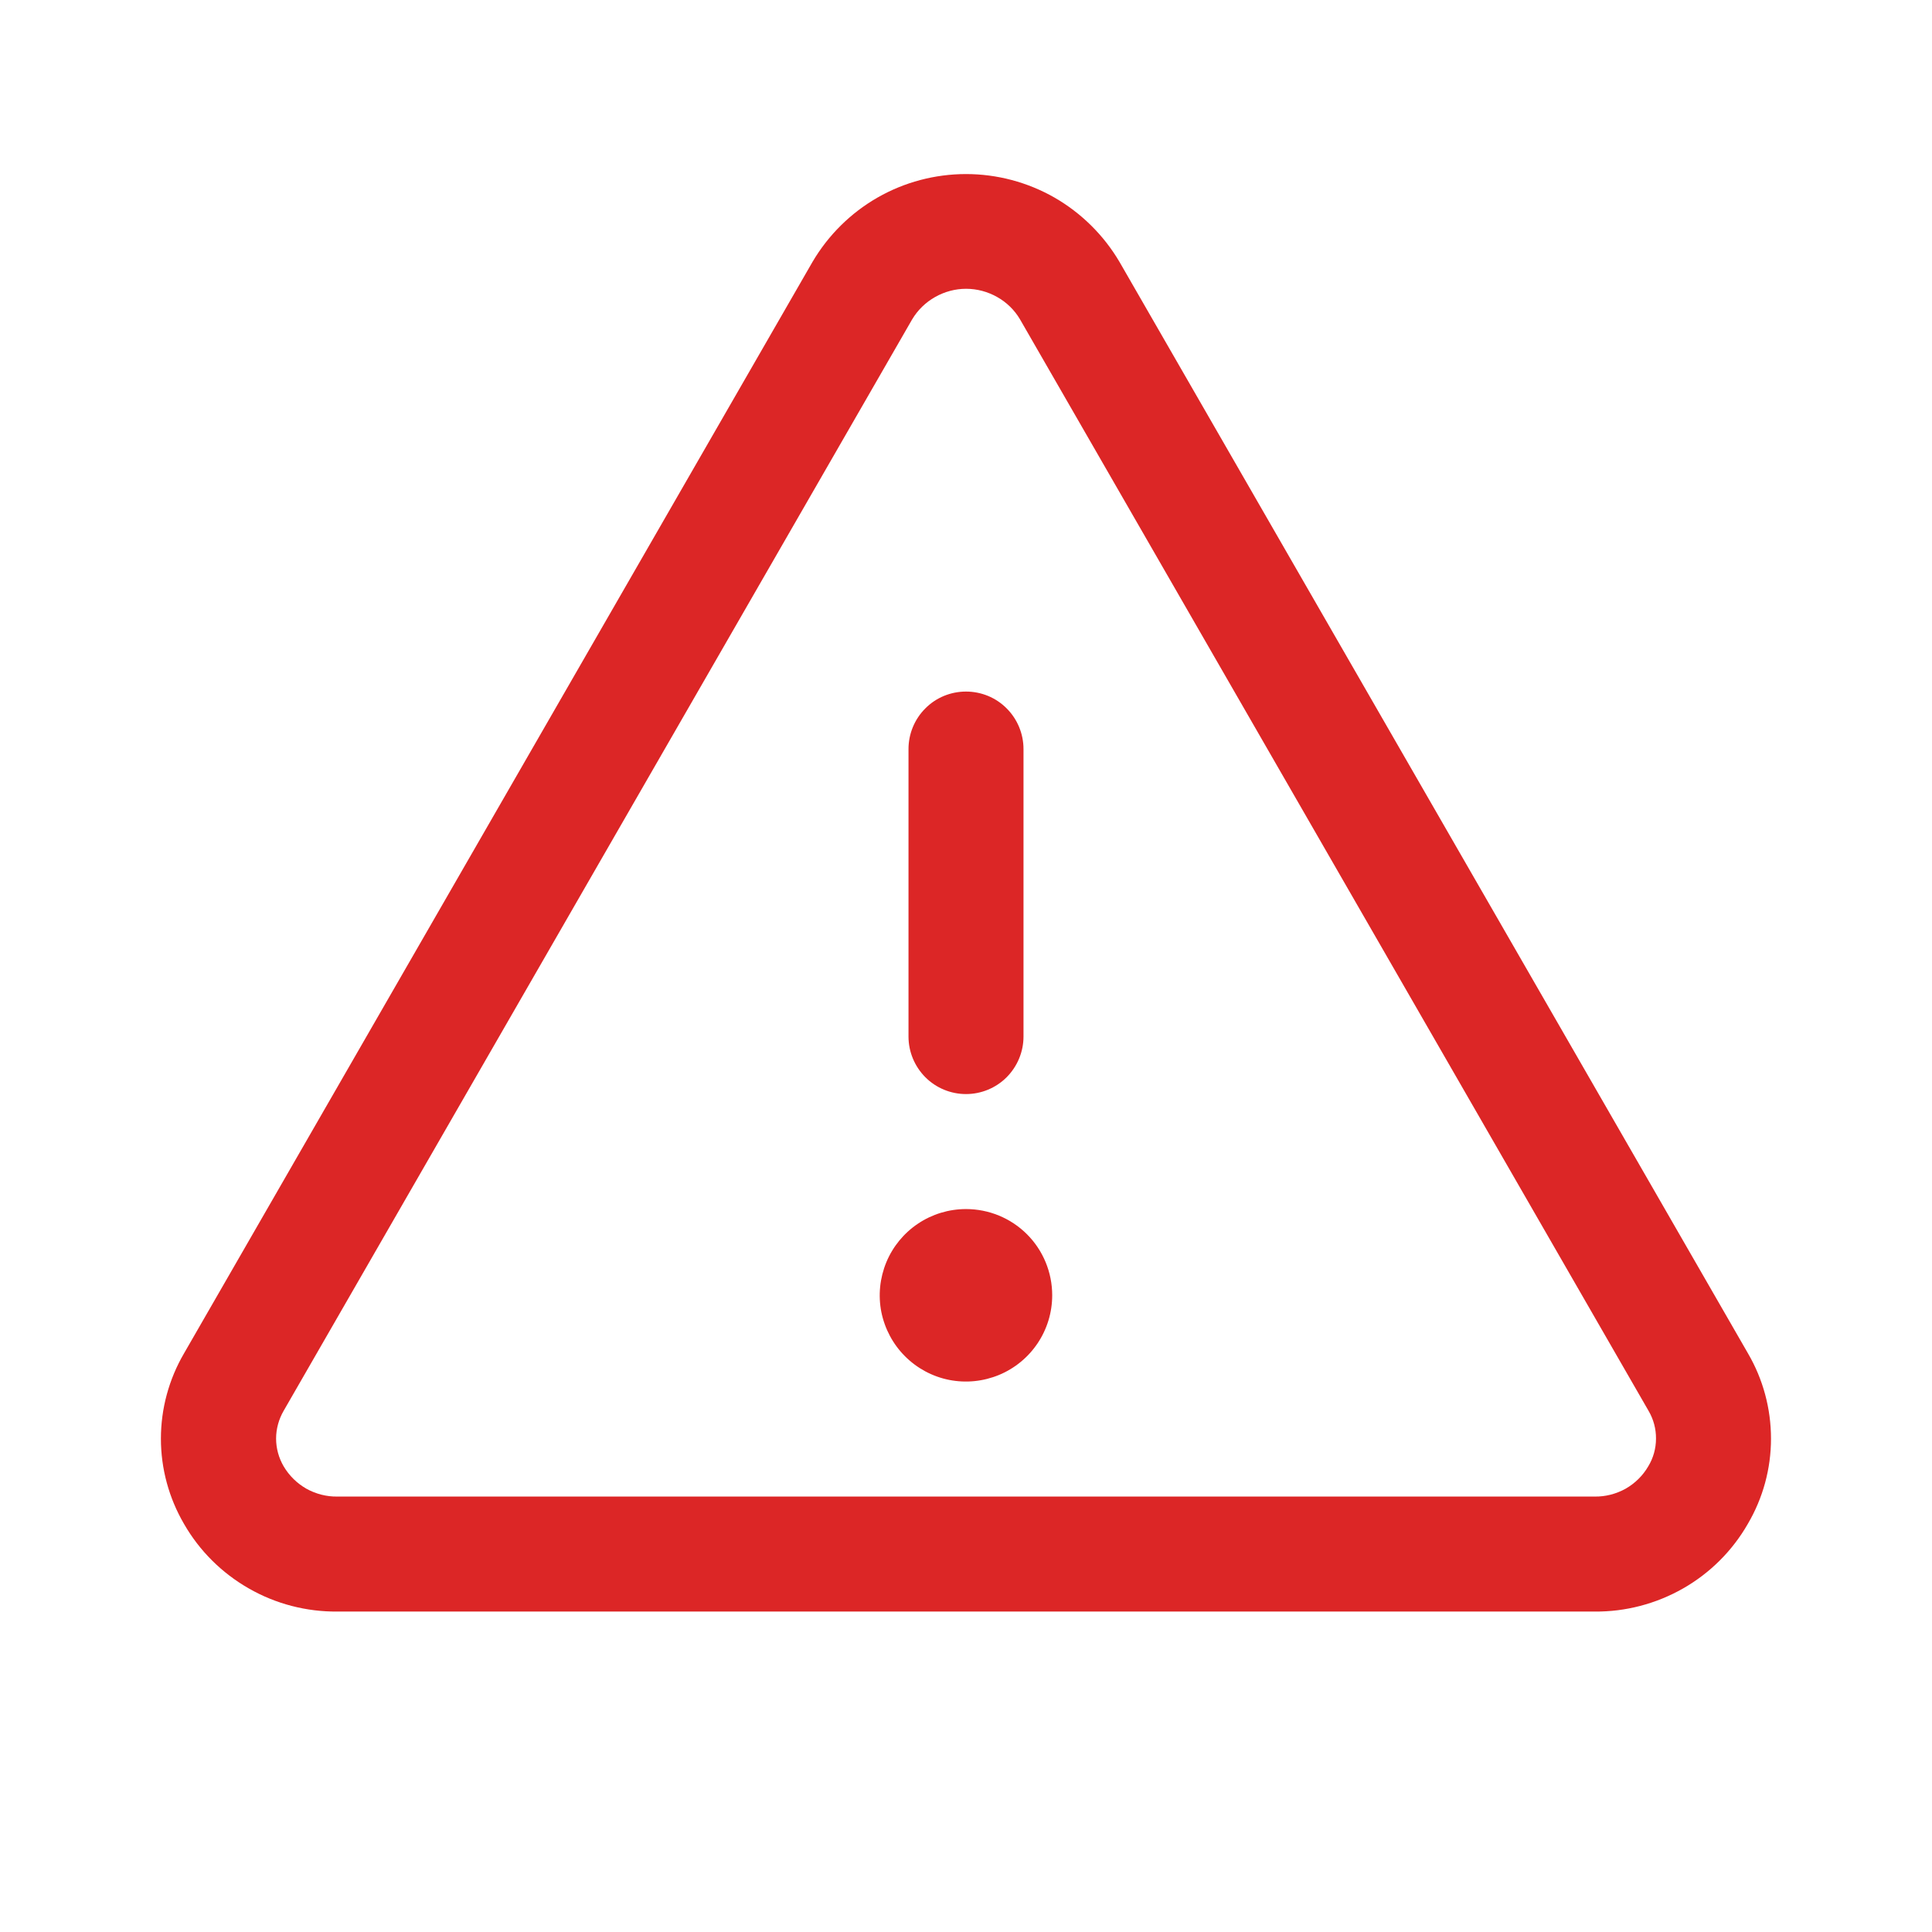 <svg width="21" height="21" viewBox="0 0 21 21" fill="none" xmlns="http://www.w3.org/2000/svg">
<path d="M19 14.711L12.168 2.846C11.997 2.556 11.753 2.315 11.461 2.147C11.168 1.98 10.837 1.892 10.5 1.892C10.163 1.892 9.831 1.98 9.539 2.147C9.246 2.315 9.003 2.556 8.832 2.846L2 14.711C1.836 14.992 1.749 15.312 1.749 15.638C1.749 15.963 1.836 16.283 2 16.564C2.168 16.857 2.412 17.099 2.705 17.266C2.998 17.434 3.33 17.52 3.668 17.517H17.332C17.669 17.52 18.001 17.433 18.294 17.266C18.587 17.099 18.83 16.857 18.998 16.564C19.163 16.283 19.25 15.964 19.25 15.638C19.25 15.312 19.164 14.992 19 14.711ZM17.916 15.938C17.857 16.04 17.771 16.124 17.669 16.182C17.566 16.239 17.45 16.269 17.332 16.267H3.668C3.55 16.269 3.434 16.239 3.331 16.182C3.229 16.124 3.143 16.04 3.083 15.938C3.03 15.847 3.001 15.743 3.001 15.637C3.001 15.531 3.03 15.427 3.083 15.335L9.915 3.471C9.976 3.369 10.062 3.286 10.165 3.228C10.268 3.17 10.383 3.139 10.501 3.139C10.619 3.139 10.735 3.17 10.838 3.228C10.941 3.286 11.027 3.369 11.087 3.471L17.919 15.335C17.973 15.427 18.001 15.531 18 15.637C18 15.743 17.971 15.848 17.916 15.938ZM9.875 11.267V8.142C9.875 7.976 9.941 7.817 10.058 7.7C10.175 7.582 10.334 7.517 10.5 7.517C10.666 7.517 10.825 7.582 10.942 7.7C11.059 7.817 11.125 7.976 11.125 8.142V11.267C11.125 11.432 11.059 11.591 10.942 11.709C10.825 11.826 10.666 11.892 10.5 11.892C10.334 11.892 10.175 11.826 10.058 11.709C9.941 11.591 9.875 11.432 9.875 11.267ZM11.437 14.079C11.437 14.265 11.382 14.446 11.279 14.6C11.176 14.754 11.03 14.874 10.859 14.945C10.687 15.016 10.499 15.035 10.317 14.999C10.135 14.963 9.968 14.873 9.837 14.742C9.706 14.611 9.617 14.444 9.58 14.262C9.544 14.08 9.563 13.892 9.634 13.72C9.705 13.549 9.825 13.403 9.979 13.3C10.133 13.197 10.314 13.142 10.5 13.142C10.748 13.142 10.987 13.24 11.163 13.416C11.339 13.592 11.437 13.831 11.437 14.079Z" fill="#DC2626"/>
</svg>
